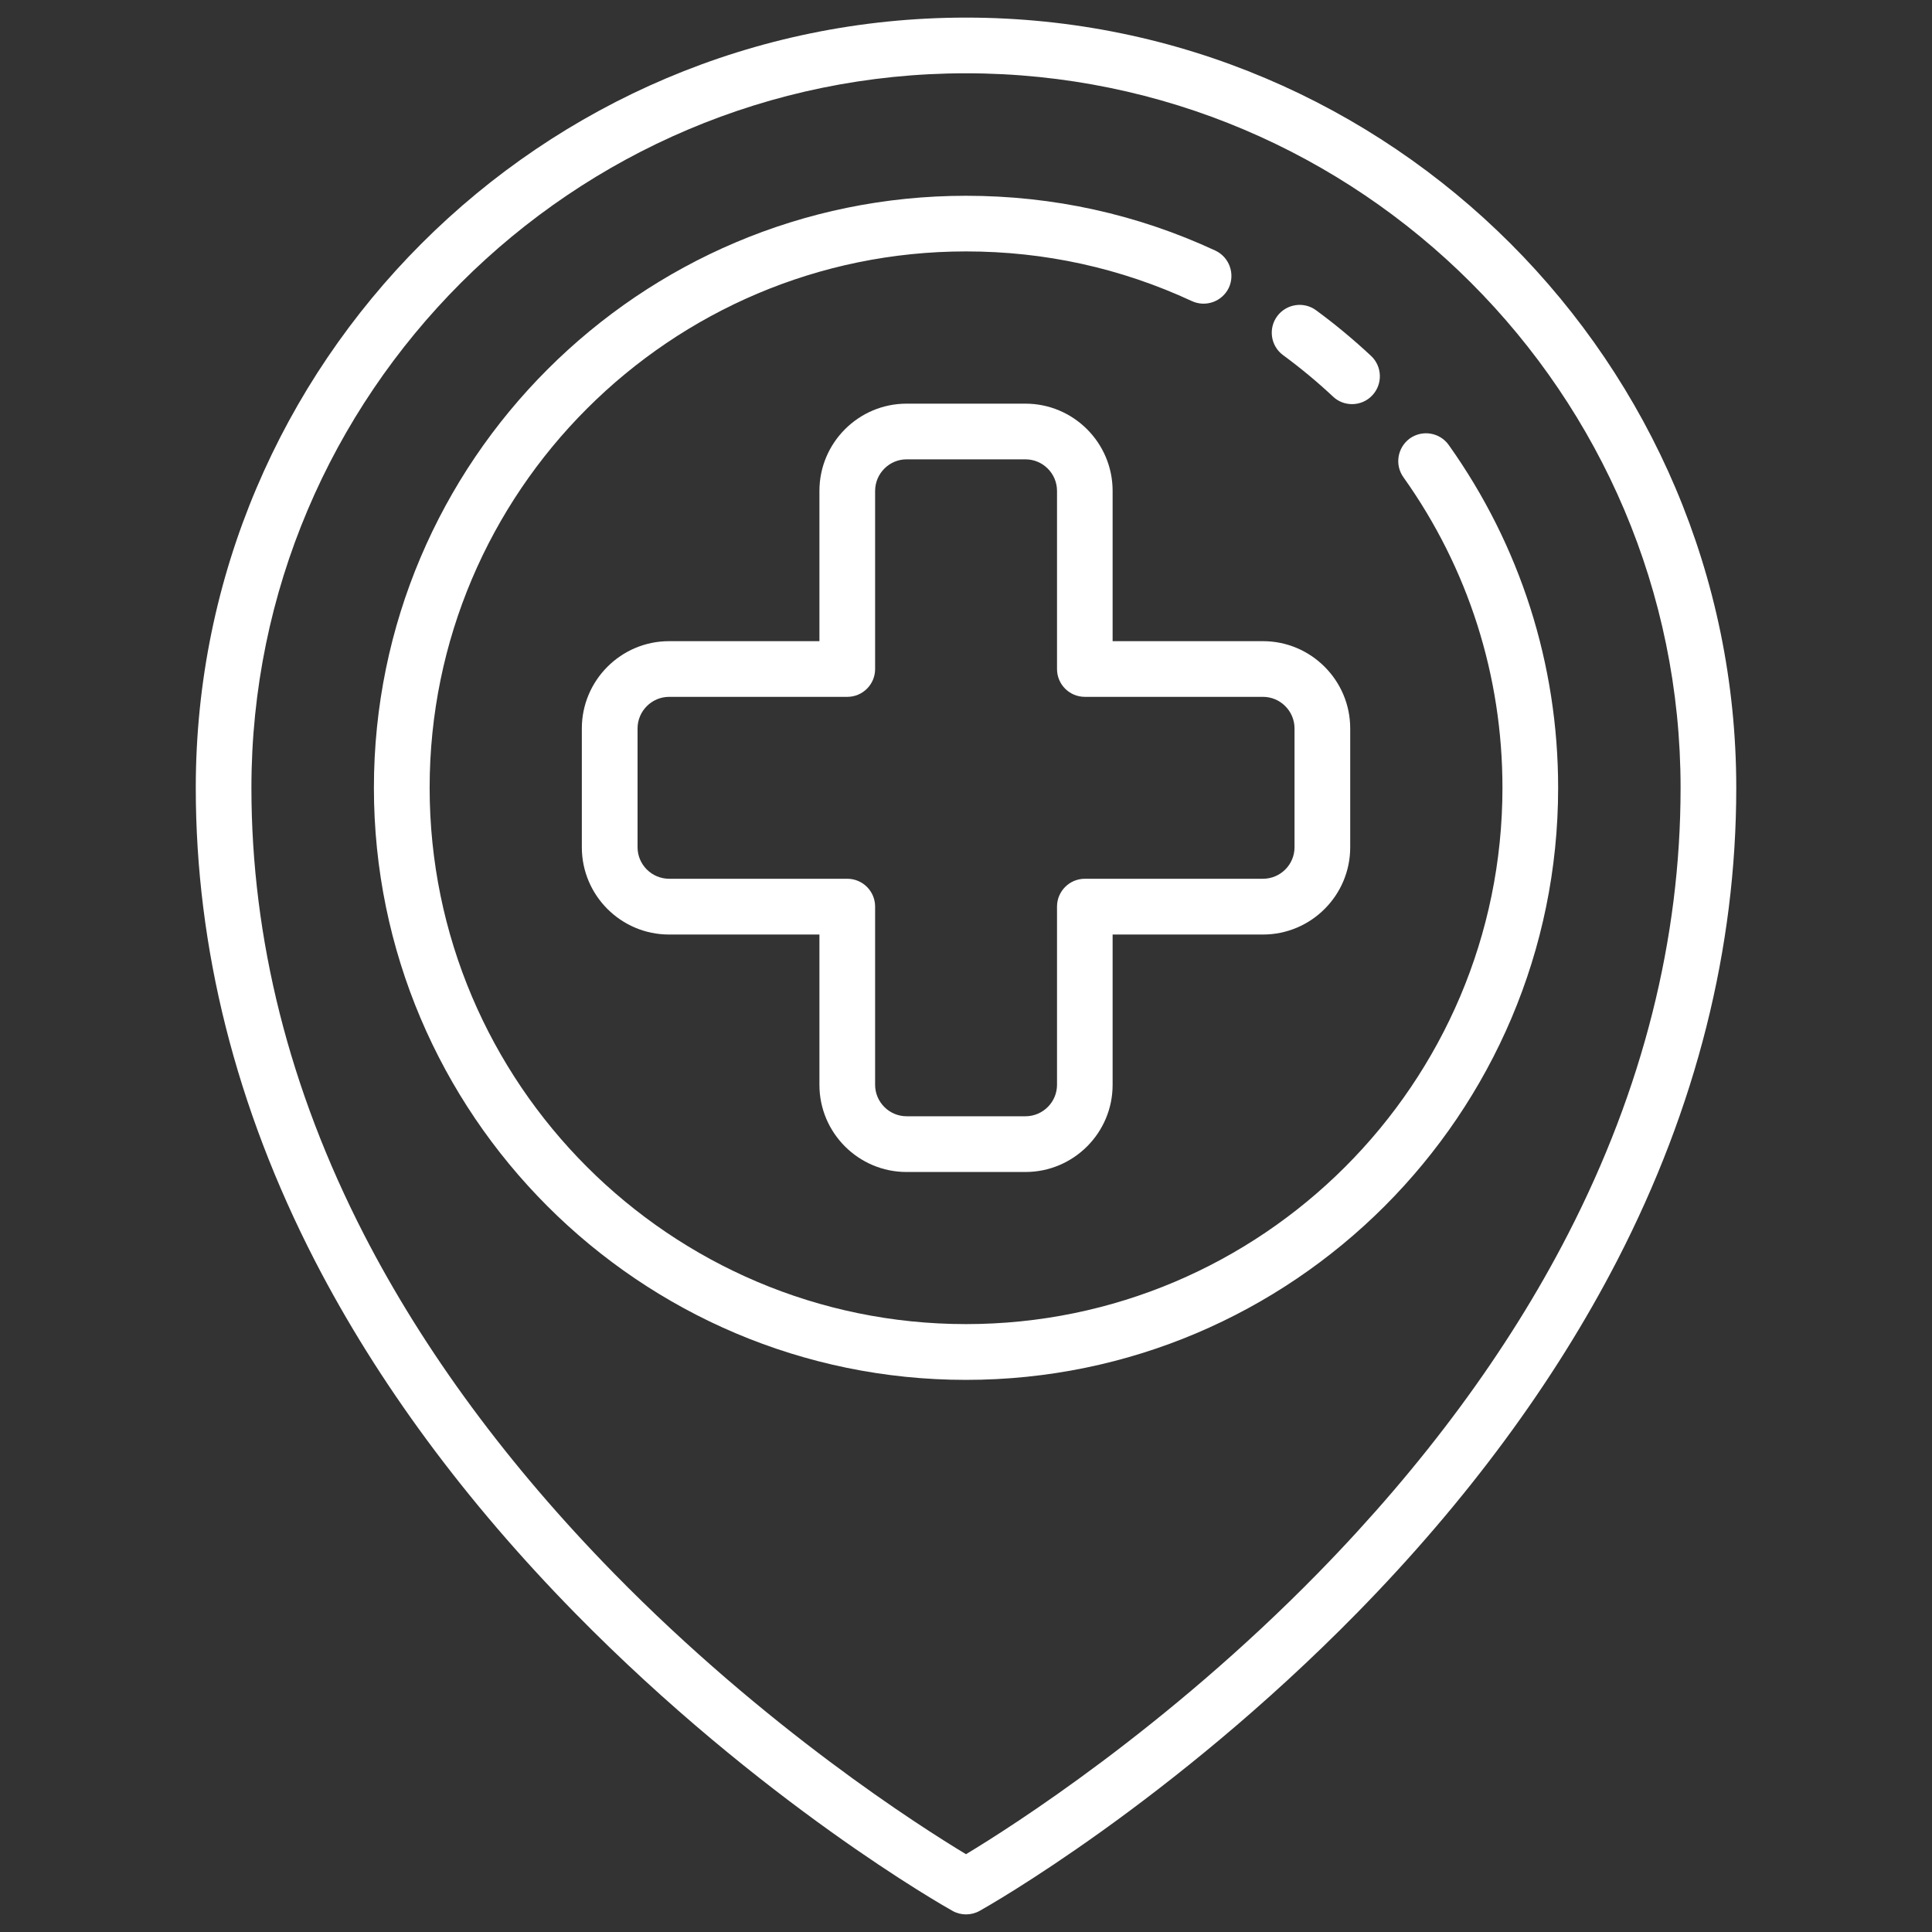 <?xml version="1.0" encoding="utf-8"?>
<!-- Generator: Adobe Illustrator 15.0.0, SVG Export Plug-In . SVG Version: 6.00 Build 0)  -->
<!DOCTYPE svg PUBLIC "-//W3C//DTD SVG 1.1//EN" "http://www.w3.org/Graphics/SVG/1.1/DTD/svg11.dtd">
<svg version="1.1" id="Livello_1" xmlns="http://www.w3.org/2000/svg" xmlns:xlink="http://www.w3.org/1999/xlink" x="0px" y="0px"
	 width="45px" height="45px" viewBox="0 0 45 45" enable-background="new 0 0 45 45" xml:space="preserve">
<rect x="0" y="0" width="45" height="45" fill="#333333" stroke="none"/>
<g>
	<path fill="#FFFFFF" d="M22.5,0.41c-9.892,0-17.94,8.048-17.94,17.938c0,3.737,0.935,7.443,2.774,11.016
		c1.464,2.84,3.502,5.601,6.058,8.206c4.338,4.421,8.613,6.837,8.792,6.937c0.099,0.056,0.208,0.083,0.317,0.083
		s0.218-0.027,0.318-0.083c0.18-0.1,4.452-2.518,8.791-6.941c2.556-2.606,4.592-5.368,6.058-8.208
		c1.842-3.572,2.773-7.274,2.773-11.009C40.44,8.458,32.393,0.41,22.5,0.41L22.5,0.41z M36.523,28.744
		c-1.4,2.724-3.358,5.376-5.817,7.889c-3.547,3.625-7.139,5.912-8.206,6.555c-1.067-0.643-4.66-2.926-8.207-6.549
		c-2.459-2.512-4.416-5.165-5.816-7.887c-1.738-3.381-2.621-6.881-2.621-10.403c0-9.175,7.467-16.642,16.644-16.642
		c9.177,0,16.644,7.466,16.644,16.642C39.145,21.868,38.261,25.365,36.523,28.744L36.523,28.744z M36.523,28.744"/>
	<path fill="#FFFFFF" d="M32.839,10.211c-0.29,0.211-0.359,0.614-0.15,0.906c1.509,2.119,2.306,4.621,2.306,7.231
		c0,6.891-5.605,12.493-12.494,12.493c-6.889,0-12.494-5.603-12.494-12.493c0-6.888,5.604-12.492,12.494-12.492
		c1.838,0,3.607,0.39,5.26,1.157c0.324,0.15,0.709,0.01,0.862-0.313c0.148-0.326,0.009-0.711-0.315-0.863
		C26.482,4.989,24.529,4.56,22.5,4.56c-7.605,0-13.791,6.187-13.791,13.789c0,7.605,6.186,13.791,13.791,13.791
		s13.792-6.186,13.792-13.791c0-2.88-0.883-5.643-2.548-7.984C33.537,10.073,33.132,10.005,32.839,10.211L32.839,10.211z
		 M32.839,10.211"/>
	<path fill="#FFFFFF" d="M29.887,8.273c0.405,0.298,0.795,0.621,1.161,0.964c0.124,0.118,0.283,0.176,0.445,0.176
		c0.171,0,0.345-0.069,0.471-0.205c0.245-0.261,0.232-0.672-0.028-0.917c-0.405-0.377-0.835-0.737-1.282-1.064
		c-0.288-0.212-0.693-0.149-0.906,0.138C29.535,7.654,29.598,8.062,29.887,8.273L29.887,8.273z M29.887,8.273"/>
	<path fill="#FFFFFF" d="M25.915,11.434c0-1.121-0.911-2.032-2.031-2.032h-2.768c-1.119,0-2.03,0.911-2.03,2.032v3.5h-3.502
		c-1.12,0-2.032,0.913-2.032,2.033v2.768c0,1.121,0.912,2.032,2.032,2.032h3.502v3.502c0,1.119,0.911,2.029,2.03,2.029h2.768
		c1.12,0,2.031-0.91,2.031-2.029v-3.502h3.502c1.12,0,2.032-0.911,2.032-2.032v-2.768c0-1.12-0.912-2.033-2.032-2.033h-3.502V11.434
		z M29.417,16.231c0.405,0,0.735,0.332,0.735,0.735v2.768c0,0.405-0.33,0.734-0.735,0.734h-4.148c-0.358,0-0.649,0.291-0.649,0.647
		v4.152c0,0.403-0.33,0.733-0.735,0.733h-2.768c-0.404,0-0.734-0.33-0.734-0.733v-4.152c0-0.357-0.291-0.647-0.648-0.647h-4.149
		c-0.405,0-0.736-0.329-0.736-0.734v-2.768c0-0.404,0.331-0.735,0.736-0.735h4.149c0.358,0,0.648-0.29,0.648-0.647v-4.149
		c0-0.406,0.33-0.736,0.734-0.736h2.768c0.405,0,0.735,0.33,0.735,0.736v4.149c0,0.358,0.291,0.647,0.649,0.647H29.417z
		 M29.417,16.231"/>
</g>
</svg>
